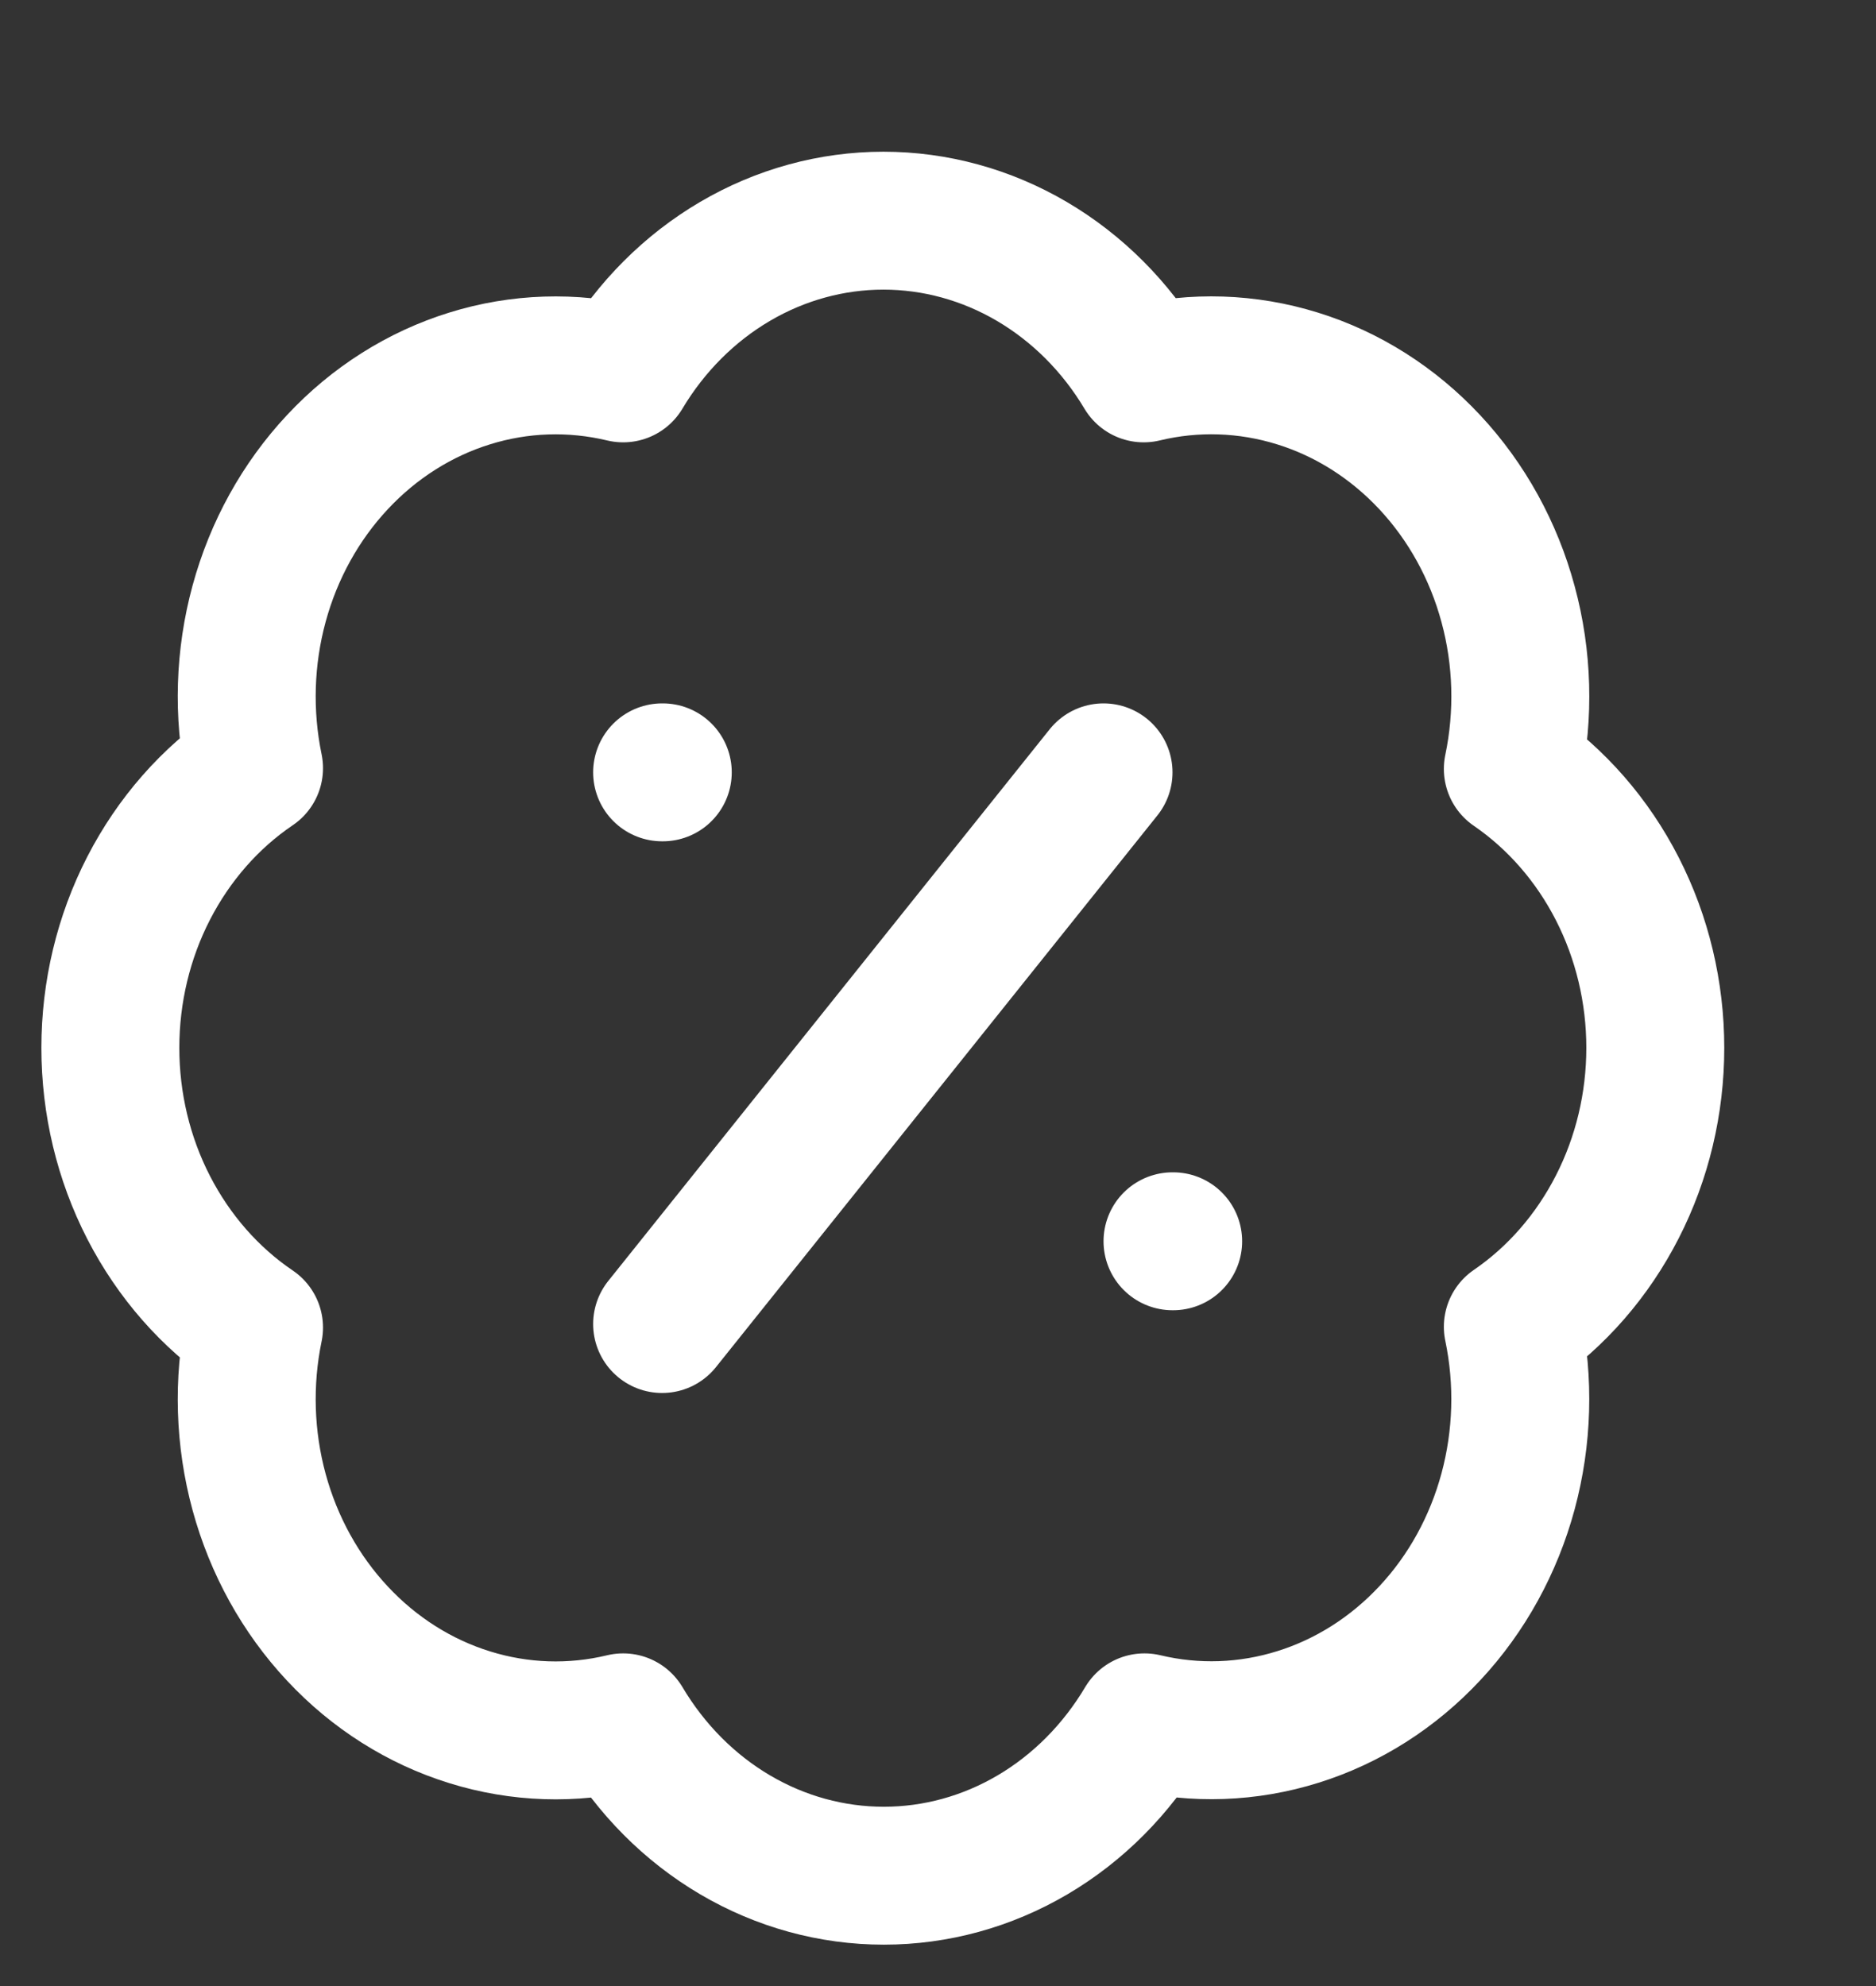 <?xml version="1.0" encoding="UTF-8"?> <svg xmlns="http://www.w3.org/2000/svg" width="17" height="18" viewBox="0 0 17 18" fill="none"><rect x="0" y="0" width="17" height="18" fill="#333333" stroke="none"/> <path d="M2.302 6.962C2.2 6.469 2.216 5.956 2.348 5.471C2.48 4.986 2.724 4.545 3.058 4.188C3.391 3.831 3.804 3.57 4.256 3.43C4.709 3.289 5.187 3.274 5.647 3.384C5.9 2.96 6.249 2.611 6.661 2.369C7.073 2.127 7.536 2 8.005 2C8.475 2 8.938 2.127 9.35 2.369C9.762 2.611 10.111 2.96 10.364 3.384C10.824 3.273 11.304 3.289 11.757 3.43C12.21 3.57 12.623 3.832 12.957 4.19C13.291 4.548 13.535 4.99 13.666 5.476C13.798 5.962 13.812 6.476 13.709 6.969C14.105 7.241 14.43 7.614 14.656 8.056C14.882 8.498 15 8.993 15 9.497C15 10.001 14.882 10.496 14.656 10.938C14.43 11.38 14.105 11.754 13.709 12.025C13.812 12.518 13.797 13.03 13.666 13.516C13.535 14.001 13.292 14.443 12.959 14.8C12.626 15.158 12.214 15.42 11.762 15.561C11.309 15.703 10.831 15.72 10.371 15.61C10.118 16.036 9.769 16.387 9.356 16.63C8.943 16.873 8.48 17 8.009 17C7.538 17 7.075 16.873 6.662 16.63C6.249 16.387 5.9 16.036 5.647 15.61C5.187 15.721 4.709 15.705 4.256 15.564C3.804 15.424 3.391 15.163 3.058 14.806C2.724 14.449 2.48 14.008 2.348 13.523C2.216 13.038 2.2 12.525 2.302 12.032C1.903 11.762 1.575 11.387 1.347 10.944C1.119 10.501 1 10.003 1 9.497C1 8.991 1.119 8.493 1.347 8.05C1.575 7.607 1.903 7.232 2.302 6.962Z" stroke="white" stroke-width="1.25" stroke-linecap="round" stroke-linejoin="round"></path> <path d="M10 7L6 12" stroke="white" stroke-width="1.25" stroke-linecap="round" stroke-linejoin="round"></path> <path d="M6 7H6.006" stroke="white" stroke-width="1.25" stroke-linecap="round" stroke-linejoin="round"></path> <path d="M10.625 11.25H10.631" stroke="white" stroke-width="1.25" stroke-linecap="round" stroke-linejoin="round"></path> </svg> 